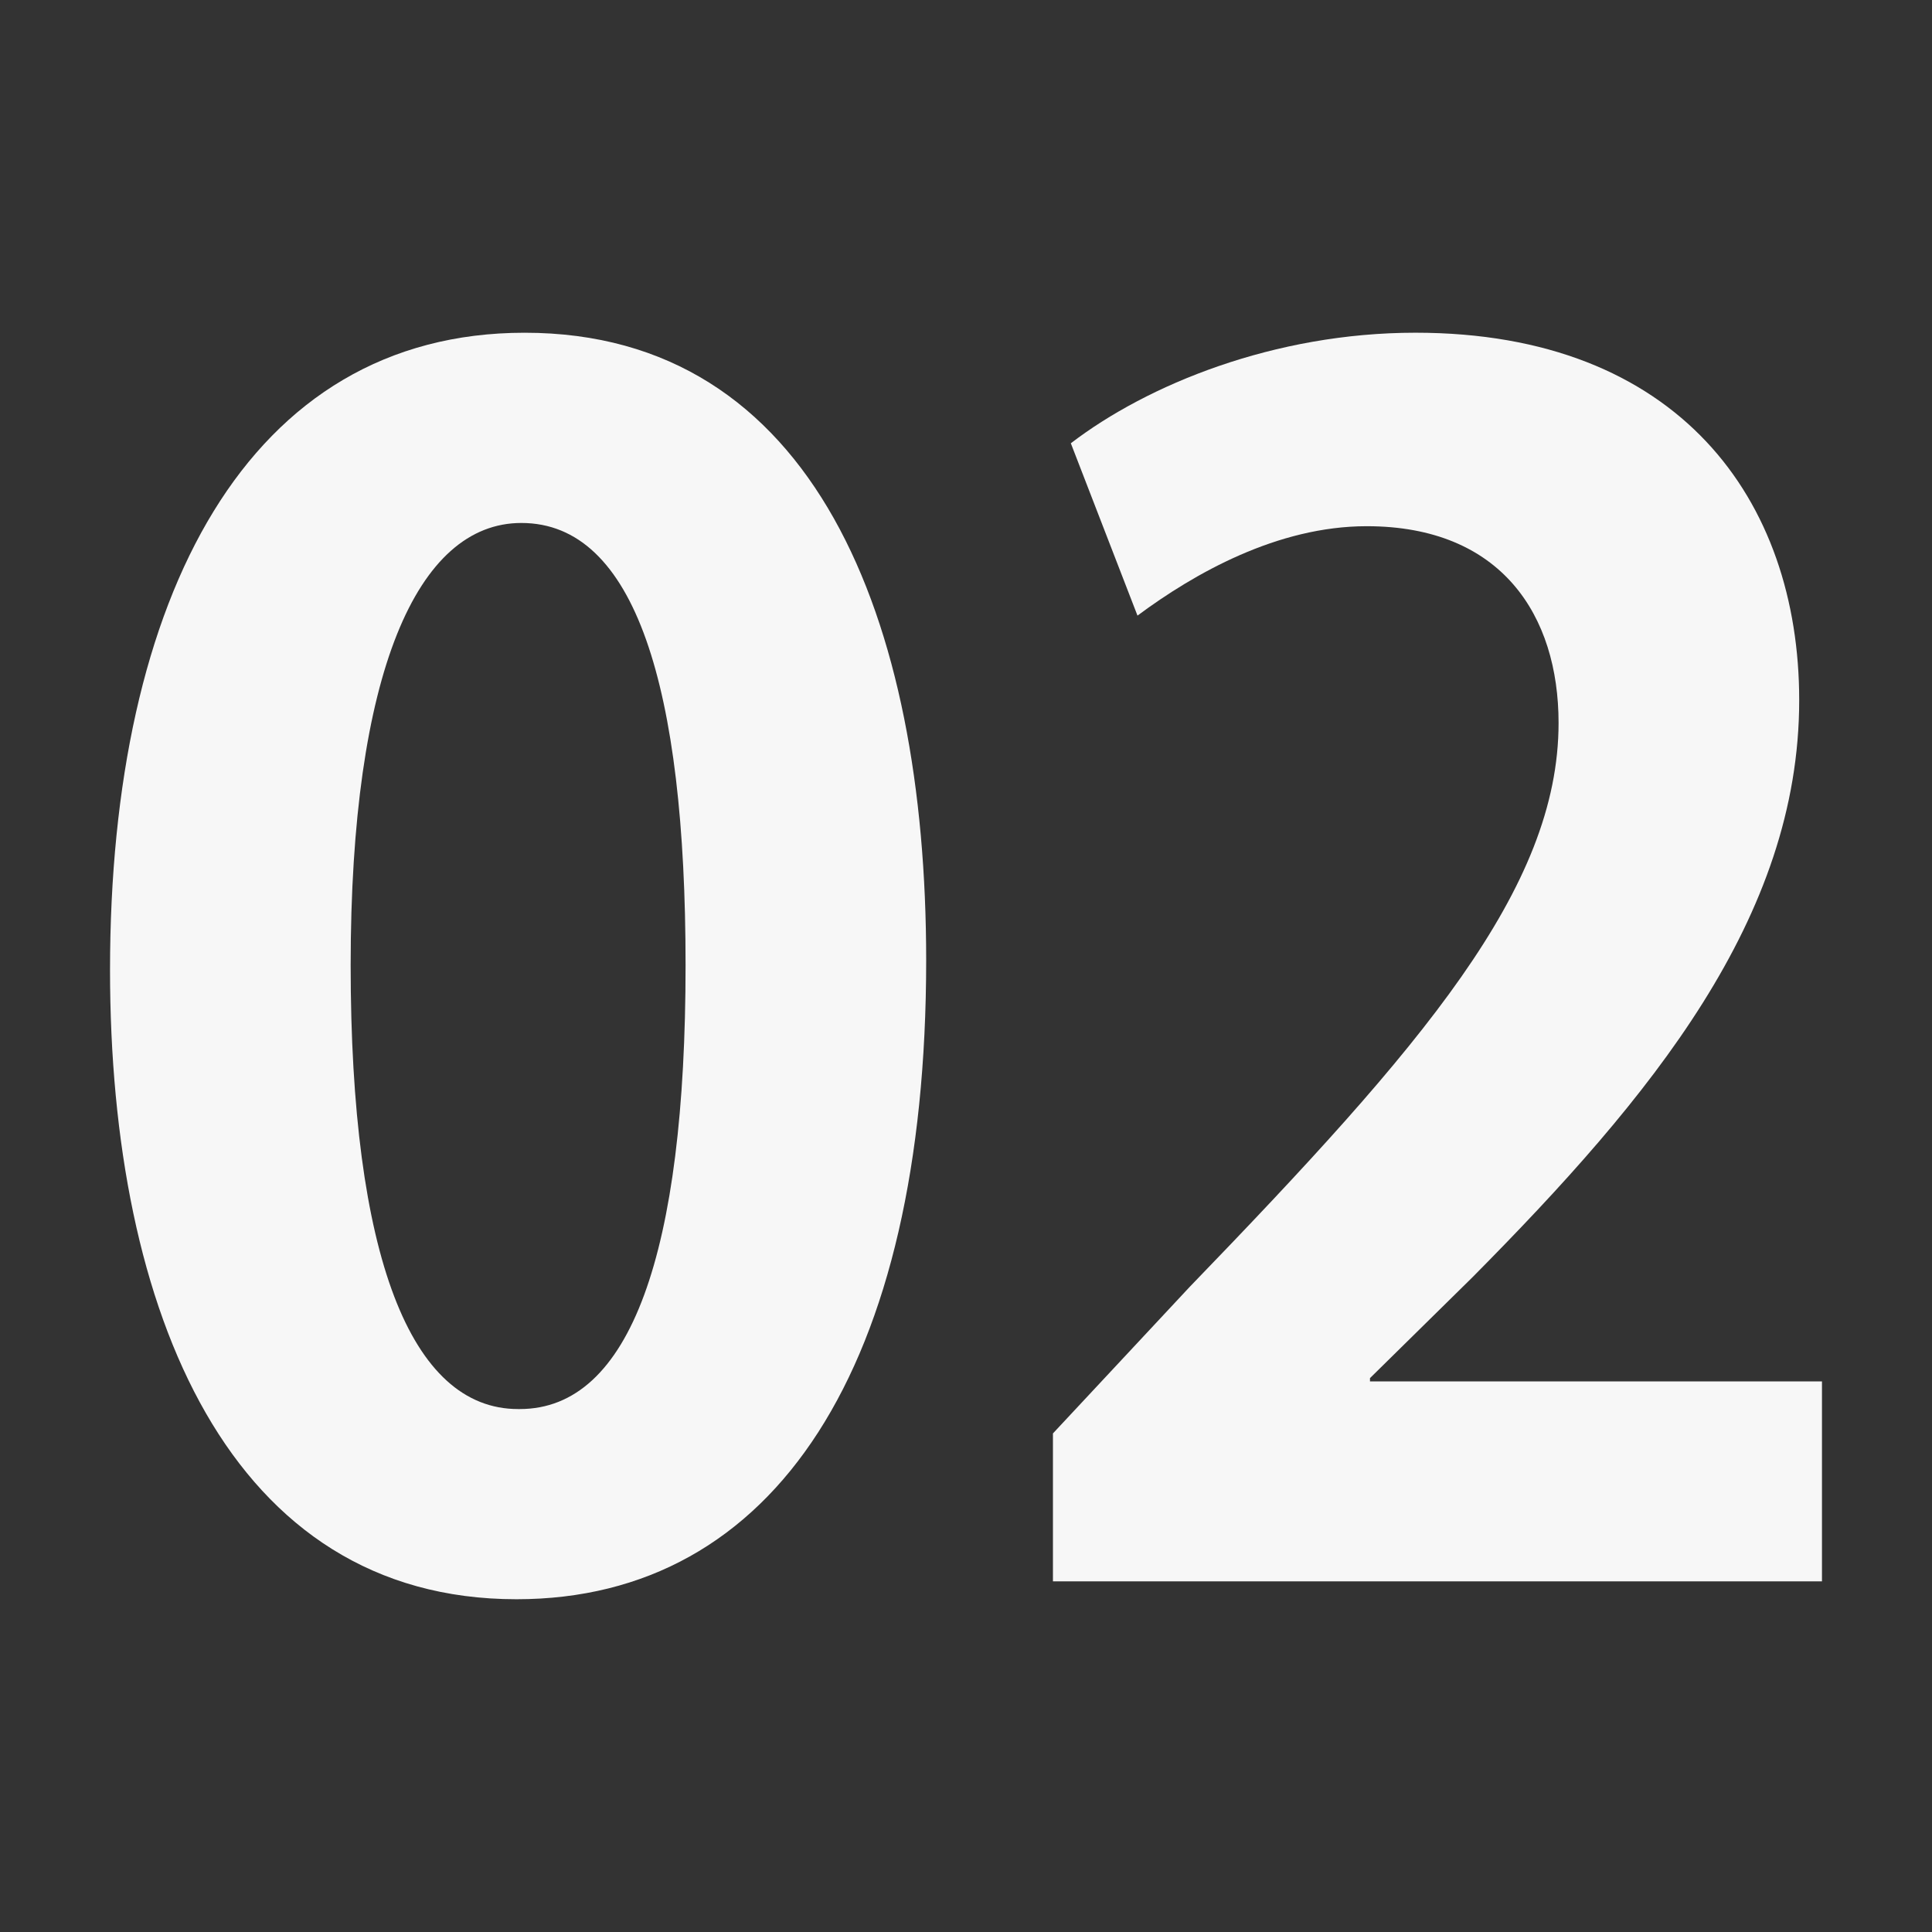 <?xml version="1.0" encoding="UTF-8"?>
<svg id="_レイヤー_1" xmlns="http://www.w3.org/2000/svg" version="1.1" viewBox="0 0 80 80">
  <rect x="0" y="0" width="80" height="80" fill="#333333" stroke="none"/>
  <!-- Generator: Adobe Illustrator 29.4.0, SVG Export Plug-In . SVG Version: 2.1.0 Build 152)  -->
  <defs>
    <style>
      .st0 {
        fill: #f7f7f7;
      }
    </style>
  </defs>
  <path class="st0" d="M4.556,40.168c0-15.483,5.722-26.39,17.167-26.39,11.983,0,16.628,11.849,16.628,25.986,0,16.83-6.261,26.457-16.965,26.457-11.849,0-16.83-11.849-16.83-26.054ZM21.521,58.346c4.578,0,6.867-6.463,6.867-18.379,0-11.513-2.087-18.312-6.8-18.312-4.309,0-7.068,6.193-7.068,18.312,0,12.051,2.49,18.379,6.934,18.379h.067Z"/>
  <path class="st0" d="M75.444,65.481h-31.844v-6.126l5.655-6.06c9.627-9.963,15.282-16.493,15.282-23.36,0-4.443-2.356-8.146-7.944-8.146-3.702,0-7.136,1.952-9.492,3.702l-2.76-7.136c3.164-2.424,8.415-4.578,14.271-4.578,10.906,0,15.889,6.935,15.889,15.215,0,9.021-6.127,16.427-13.532,23.899l-4.241,4.174v.135h18.716v8.28Z"/>
</svg>